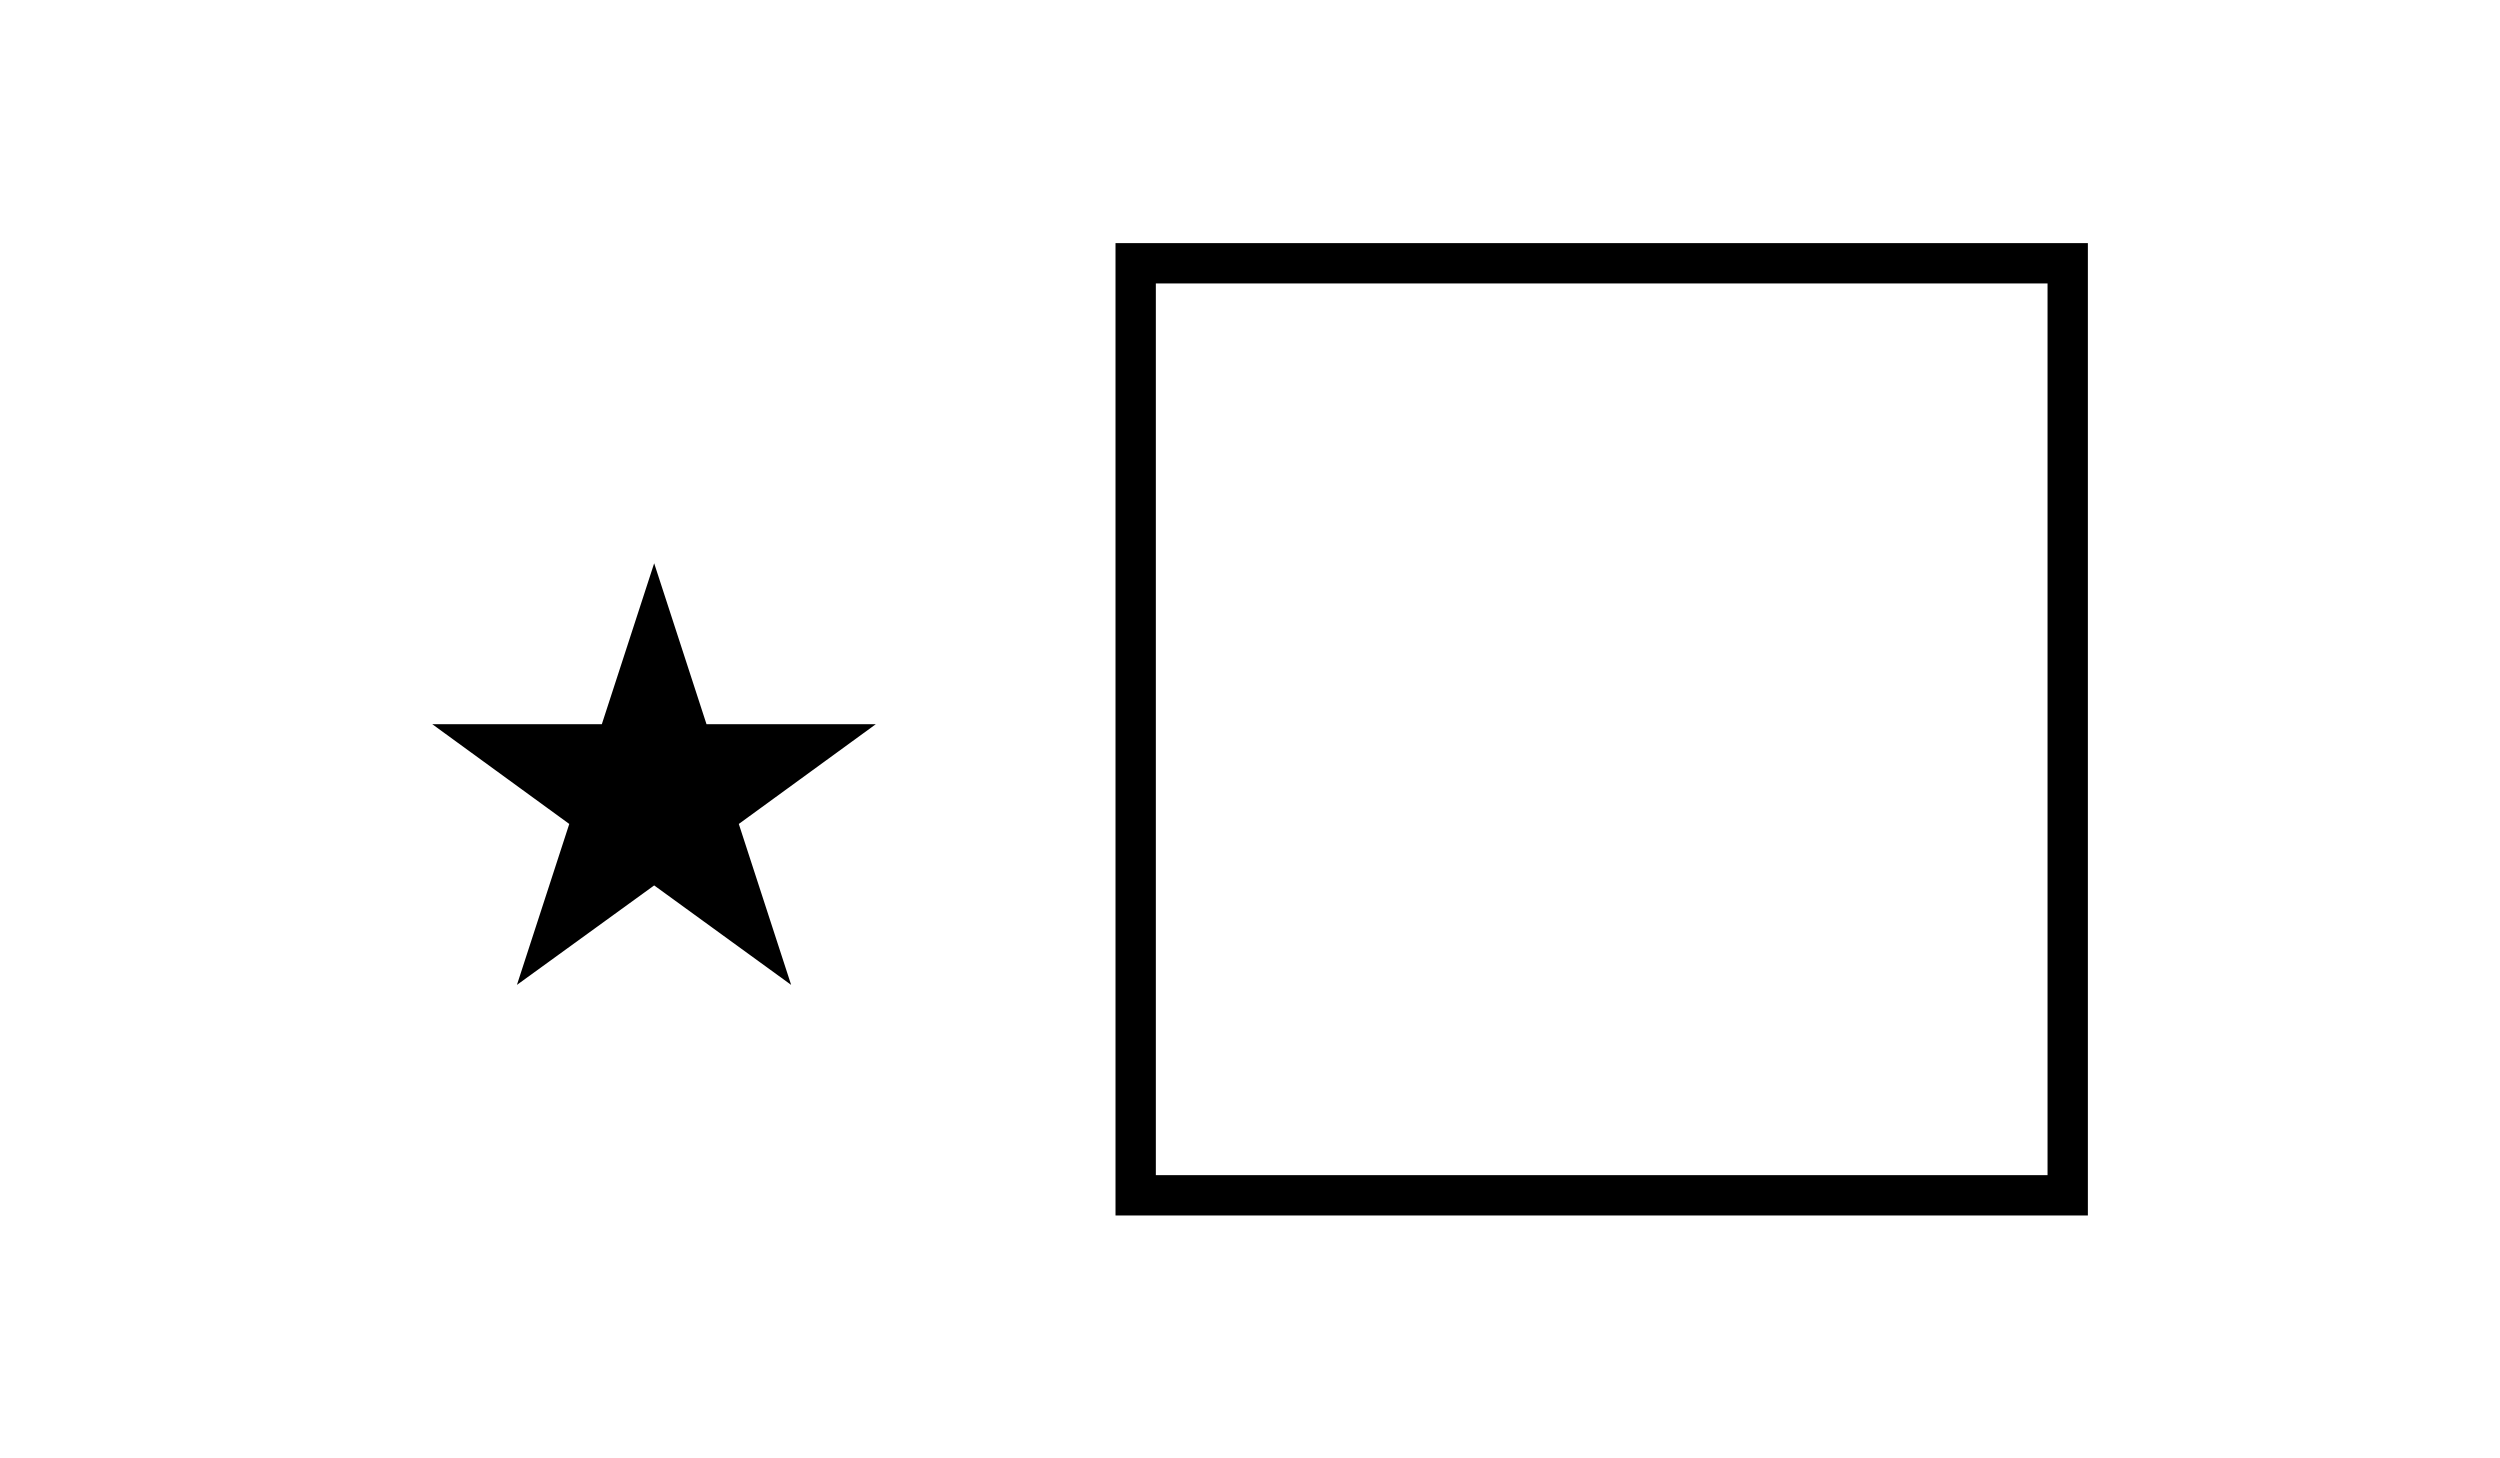 <?xml version="1.0" encoding="utf-8"?>
<!-- Generator: Adobe Illustrator 17.1.0, SVG Export Plug-In . SVG Version: 6.00 Build 0)  -->
<!DOCTYPE svg PUBLIC "-//W3C//DTD SVG 1.1//EN" "http://www.w3.org/Graphics/SVG/1.1/DTD/svg11.dtd">
<svg version="1.1" id="Layer_1" xmlns="http://www.w3.org/2000/svg" xmlns:xlink="http://www.w3.org/1999/xlink" x="0px" y="0px"
	 viewBox="0 0 960 560" enable-background="new 0 0 960 560" xml:space="preserve">
<g>
	
		<rect x="436.1" y="101.1" fill="none" stroke="#000000" stroke-width="15.485" stroke-miterlimit="10" width="357.9" height="357.9"/>
	<polygon points="251.2,216.3 271.3,278.1 336.3,278.1 283.7,316.4 303.8,378.2 251.2,340 198.5,378.2 218.6,316.4 166,278.1 
		231.1,278.1 	"/>
</g>
</svg>
